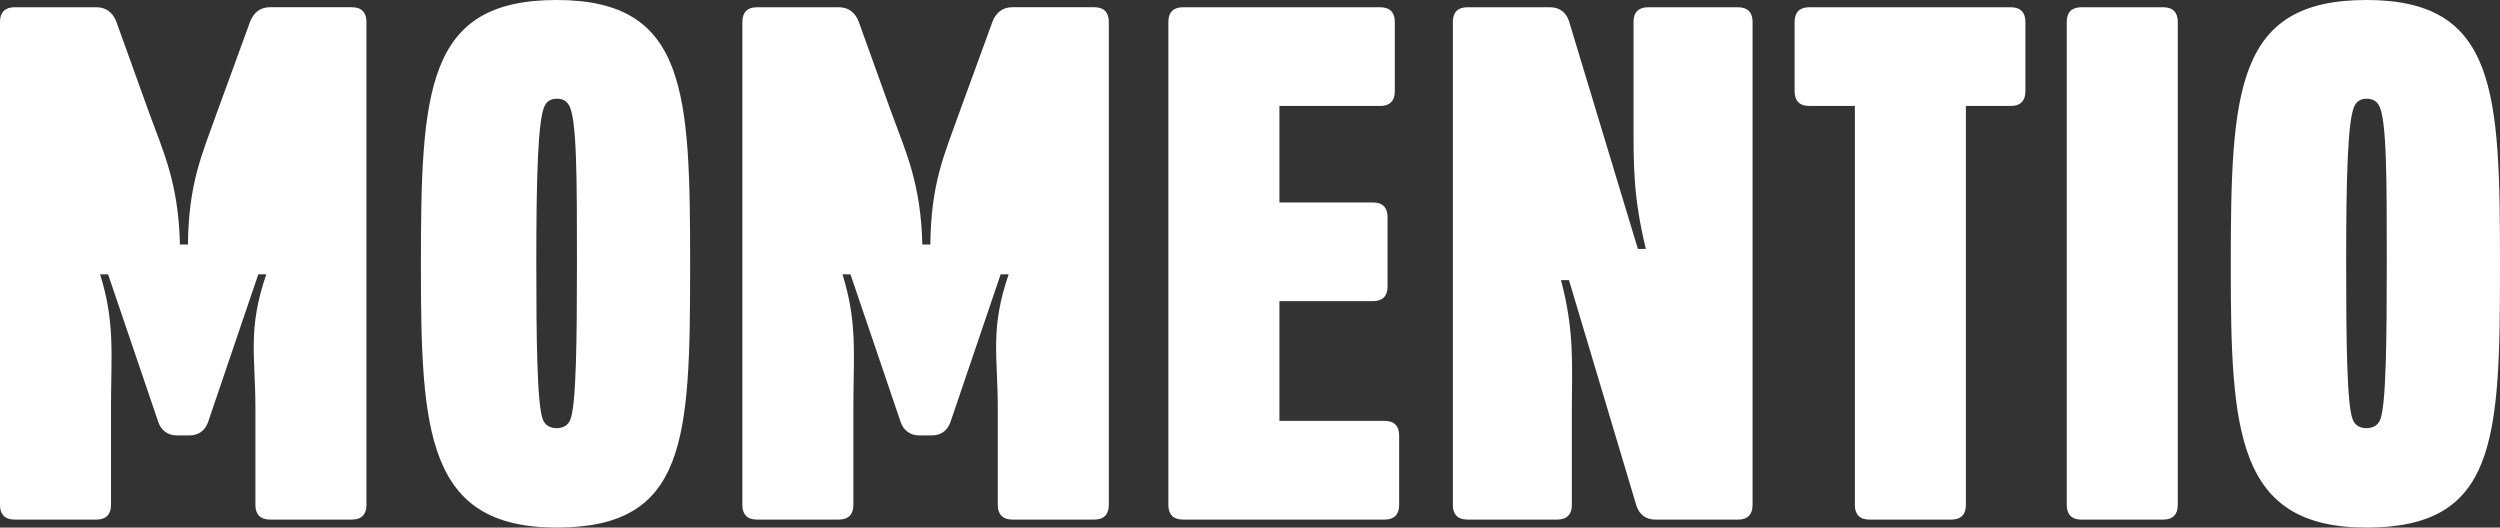 <?xml version="1.0" encoding="UTF-8"?>
<svg id="Layer_2" data-name="Layer 2" xmlns="http://www.w3.org/2000/svg" viewBox="0 0 844.01 178.11">
  <rect x="0" y="0" width="844.01" height="178.11" fill="#333333" stroke="none"/>
  <defs>
    <style>
      .cls-1 {
        fill: #fff;
      }
    </style>
  </defs>
  <g id="Layer_2-2" data-name="Layer 2">
    <g>
      <path class="cls-1" d="M0,170.52V7.35C0,4.17,1.71,2.45,4.9,2.45h27.68c3.19,0,5.39,1.71,6.62,4.66l11.02,30.62c4.9,13.47,10.04,24.01,10.53,44.83h2.7c.25-20.82,4.66-30.13,9.8-44.59l11.27-30.87c1.22-2.94,3.43-4.66,6.61-4.66h27.68c3.19,0,4.9,1.71,4.9,4.9v163.17c0,3.18-1.71,4.9-4.9,4.9h-27.68c-3.18,0-4.9-1.71-4.9-4.9v-32.58c0-17.88-2.7-26.7,3.67-45.32h-2.7l-16.9,49.73c-.98,2.94-3.18,4.66-6.37,4.66h-4.17c-3.18,0-5.39-1.72-6.37-4.66l-16.9-49.73h-2.7c5.15,16.42,3.68,27.44,3.68,45.32v32.58c0,3.18-1.71,4.9-4.9,4.9H4.9c-3.18,0-4.9-1.71-4.9-4.9Z"/>
      <path class="cls-1" d="M142.1,89.91c0-59.53,1.71-89.91,45.81-89.91s45.08,31.12,45.08,89.91-1.23,88.2-45.08,88.2-45.81-32.34-45.81-88.2ZM192.57,141.61c1.96-4.9,2.21-26.95,2.21-52.92,0-28.17,0-48.75-2.69-53.16-.98-1.71-2.45-2.2-4.17-2.2s-3.18.73-3.92,2.2c-2.45,4.17-2.94,24.99-2.94,53.16,0,25.97.25,48.02,2.21,52.92.73,1.96,2.45,2.94,4.65,2.94s3.92-.98,4.66-2.94Z"/>
      <path class="cls-1" d="M250.63,170.52V7.35c0-3.19,1.71-4.9,4.9-4.9h27.68c3.19,0,5.39,1.71,6.62,4.66l11.02,30.62c4.9,13.47,10.04,24.01,10.53,44.83h2.7c.25-20.82,4.66-30.13,9.8-44.59l11.27-30.87c1.22-2.94,3.43-4.66,6.61-4.66h27.68c3.19,0,4.9,1.71,4.9,4.9v163.17c0,3.18-1.71,4.9-4.9,4.9h-27.68c-3.18,0-4.9-1.71-4.9-4.9v-32.58c0-17.88-2.7-26.7,3.67-45.32h-2.7l-16.9,49.73c-.98,2.94-3.18,4.66-6.37,4.66h-4.17c-3.18,0-5.39-1.72-6.37-4.66l-16.9-49.73h-2.7c5.15,16.42,3.68,27.44,3.68,45.32v32.58c0,3.18-1.71,4.9-4.9,4.9h-27.68c-3.18,0-4.9-1.71-4.9-4.9Z"/>
      <path class="cls-1" d="M394.45,170.52V7.35c0-3.19,1.71-4.9,4.9-4.9h66.64c3.18,0,4.9,1.71,4.9,4.9v23.52c0,3.18-1.71,4.9-4.9,4.9h-34.05v32.58h31.6c3.19,0,4.9,1.71,4.9,4.9v23.52c0,3.19-1.71,4.9-4.9,4.9h-31.6v40.42h35.52c3.19,0,4.9,1.71,4.9,4.9v23.52c0,3.18-1.71,4.9-4.9,4.9h-68.11c-3.18,0-4.9-1.71-4.9-4.9Z"/>
      <path class="cls-1" d="M490.49,170.52V7.35c0-3.19,1.71-4.9,4.9-4.9h27.93c3.18,0,5.39,1.71,6.37,4.66l23.27,76.93h2.69c-4.41-18.13-4.16-28.91-4.16-44.1V7.35c0-3.19,1.71-4.9,4.9-4.9h30.38c3.18,0,4.9,1.71,4.9,4.9v163.17c0,3.18-1.71,4.9-4.9,4.9h-27.93c-3.19,0-5.39-1.71-6.37-4.66l-22.78-76.19h-2.7c4.66,17.39,3.67,29.4,3.67,43.36v32.58c0,3.18-1.71,4.9-4.9,4.9h-30.38c-3.18,0-4.9-1.71-4.9-4.9Z"/>
      <path class="cls-1" d="M626.21,170.52V35.77h-15.44c-3.18,0-4.9-1.71-4.9-4.9V7.35c0-3.19,1.71-4.9,4.9-4.9h68.11c3.18,0,4.9,1.71,4.9,4.9v23.52c0,3.18-1.71,4.9-4.9,4.9h-15.19v134.75c0,3.18-1.72,4.9-4.9,4.9h-27.68c-3.18,0-4.9-1.71-4.9-4.9Z"/>
      <path class="cls-1" d="M697.75,170.52V7.35c0-3.19,1.71-4.9,4.9-4.9h27.68c3.19,0,4.9,1.71,4.9,4.9v163.17c0,3.18-1.71,4.9-4.9,4.9h-27.68c-3.18,0-4.9-1.71-4.9-4.9Z"/>
      <path class="cls-1" d="M753.12,89.91c0-59.53,1.71-89.91,45.81-89.91s45.08,31.12,45.08,89.91-1.22,88.2-45.08,88.2-45.81-32.34-45.81-88.2ZM803.59,141.61c1.96-4.9,2.2-26.95,2.2-52.92,0-28.17,0-48.75-2.69-53.16-.98-1.71-2.45-2.2-4.17-2.2s-3.18.73-3.92,2.2c-2.45,4.17-2.94,24.99-2.94,53.16,0,25.97.24,48.02,2.21,52.92.73,1.96,2.45,2.94,4.65,2.94s3.92-.98,4.66-2.94Z"/>
    </g>
  </g>
</svg>
